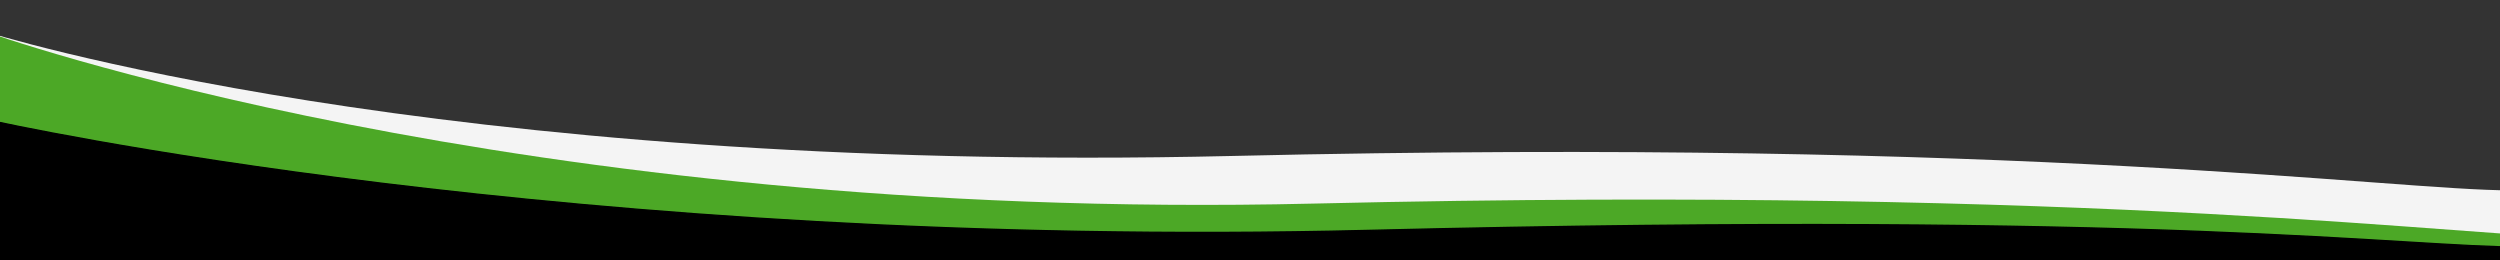 <?xml version="1.0" encoding="UTF-8"?>
<svg width="1920px" height="200px" viewBox="0 0 1920 200" version="1.1" xmlns="http://www.w3.org/2000/svg" xmlns:xlink="http://www.w3.org/1999/xlink">
    <rect x="0" y="0" width="1920" height="200" fill="#333333" stroke="none"/>
    <title>A4 Copy</title>
    <defs>
        <polygon id="path-1" points="0 0 1940 0 1940 327 0 327"></polygon>
        <polygon id="path-3" points="0 0 1940 0 1940 364 0 364"></polygon>
        <polygon id="path-5" points="0 0 1936 0 1936 334 0 334"></polygon>
        <polygon id="path-7" points="0 0 1936 0 1936 334 0 334"></polygon>
    </defs>
    <g id="A4-Copy" stroke="none" stroke-width="1" fill="none" fill-rule="evenodd">
        <g id="Group-156" transform="translate(-12, 24)">
            <g id="Group-146">
                <mask id="mask-2" fill="white">
                    <use xlink:href="#path-1"></use>
                </mask>
                <g id="Clip-145"></g>
                <path d="M-4.26325641e-14,0 C-4.26325641e-14,0 345.03,110.232 958.141,95.788 C1571.252,81.344 1846.973,122.212 1941.17,122.212 C1953.613,122.212 1878.953,327 1878.953,327 L-49.774,327 L-4.26325641e-14,0 Z" id="Fill-144" fill="#F4F4F4" mask="url(#mask-2)"></path>
            </g>
            <g id="Group-149">
                <mask id="mask-4" fill="white">
                    <use xlink:href="#path-3"></use>
                </mask>
                <g id="Clip-148"></g>
                <path d="M0,0 C0,0 407.247,146.834 1020.358,132.364 C1633.469,117.893 1909.19,158.836 2003.387,158.836 C2015.83,158.836 1941.17,364 1941.17,364 L12.443,364 L0,0 Z" id="Fill-147" fill="#4CA826" mask="url(#mask-4)"></path>
            </g>
            <g id="Group-152" transform="translate(7, 69)">
                <mask id="mask-6" fill="white">
                    <use xlink:href="#path-5"></use>
                </mask>
                <g id="Clip-151"></g>
                <path d="M0,0 C0,0 441.999,99.072 1055.814,83.933 C1669.63,68.797 1849.095,96.81 1943.4,96.81 C1955.858,96.81 1930.942,334 1930.942,334 L0,334 L0,0 Z" id="Fill-150" fill="#000000" mask="url(#mask-6)"></path>
            </g>
            <g id="Group-155" transform="translate(7, 69)">
                <mask id="mask-8" fill="white">
                    <use xlink:href="#path-7"></use>
                </mask>
                <g id="Clip-154"></g>
                <path d="M0,0 C0,0 441.999,99.072 1055.814,83.933 C1669.63,68.797 1849.095,96.81 1943.4,96.81 C1955.858,96.81 1930.942,334 1930.942,334 L0,334 L0,0 Z" id="Stroke-153" stroke="#000000" mask="url(#mask-8)"></path>
            </g>
        </g>
    </g>
</svg>